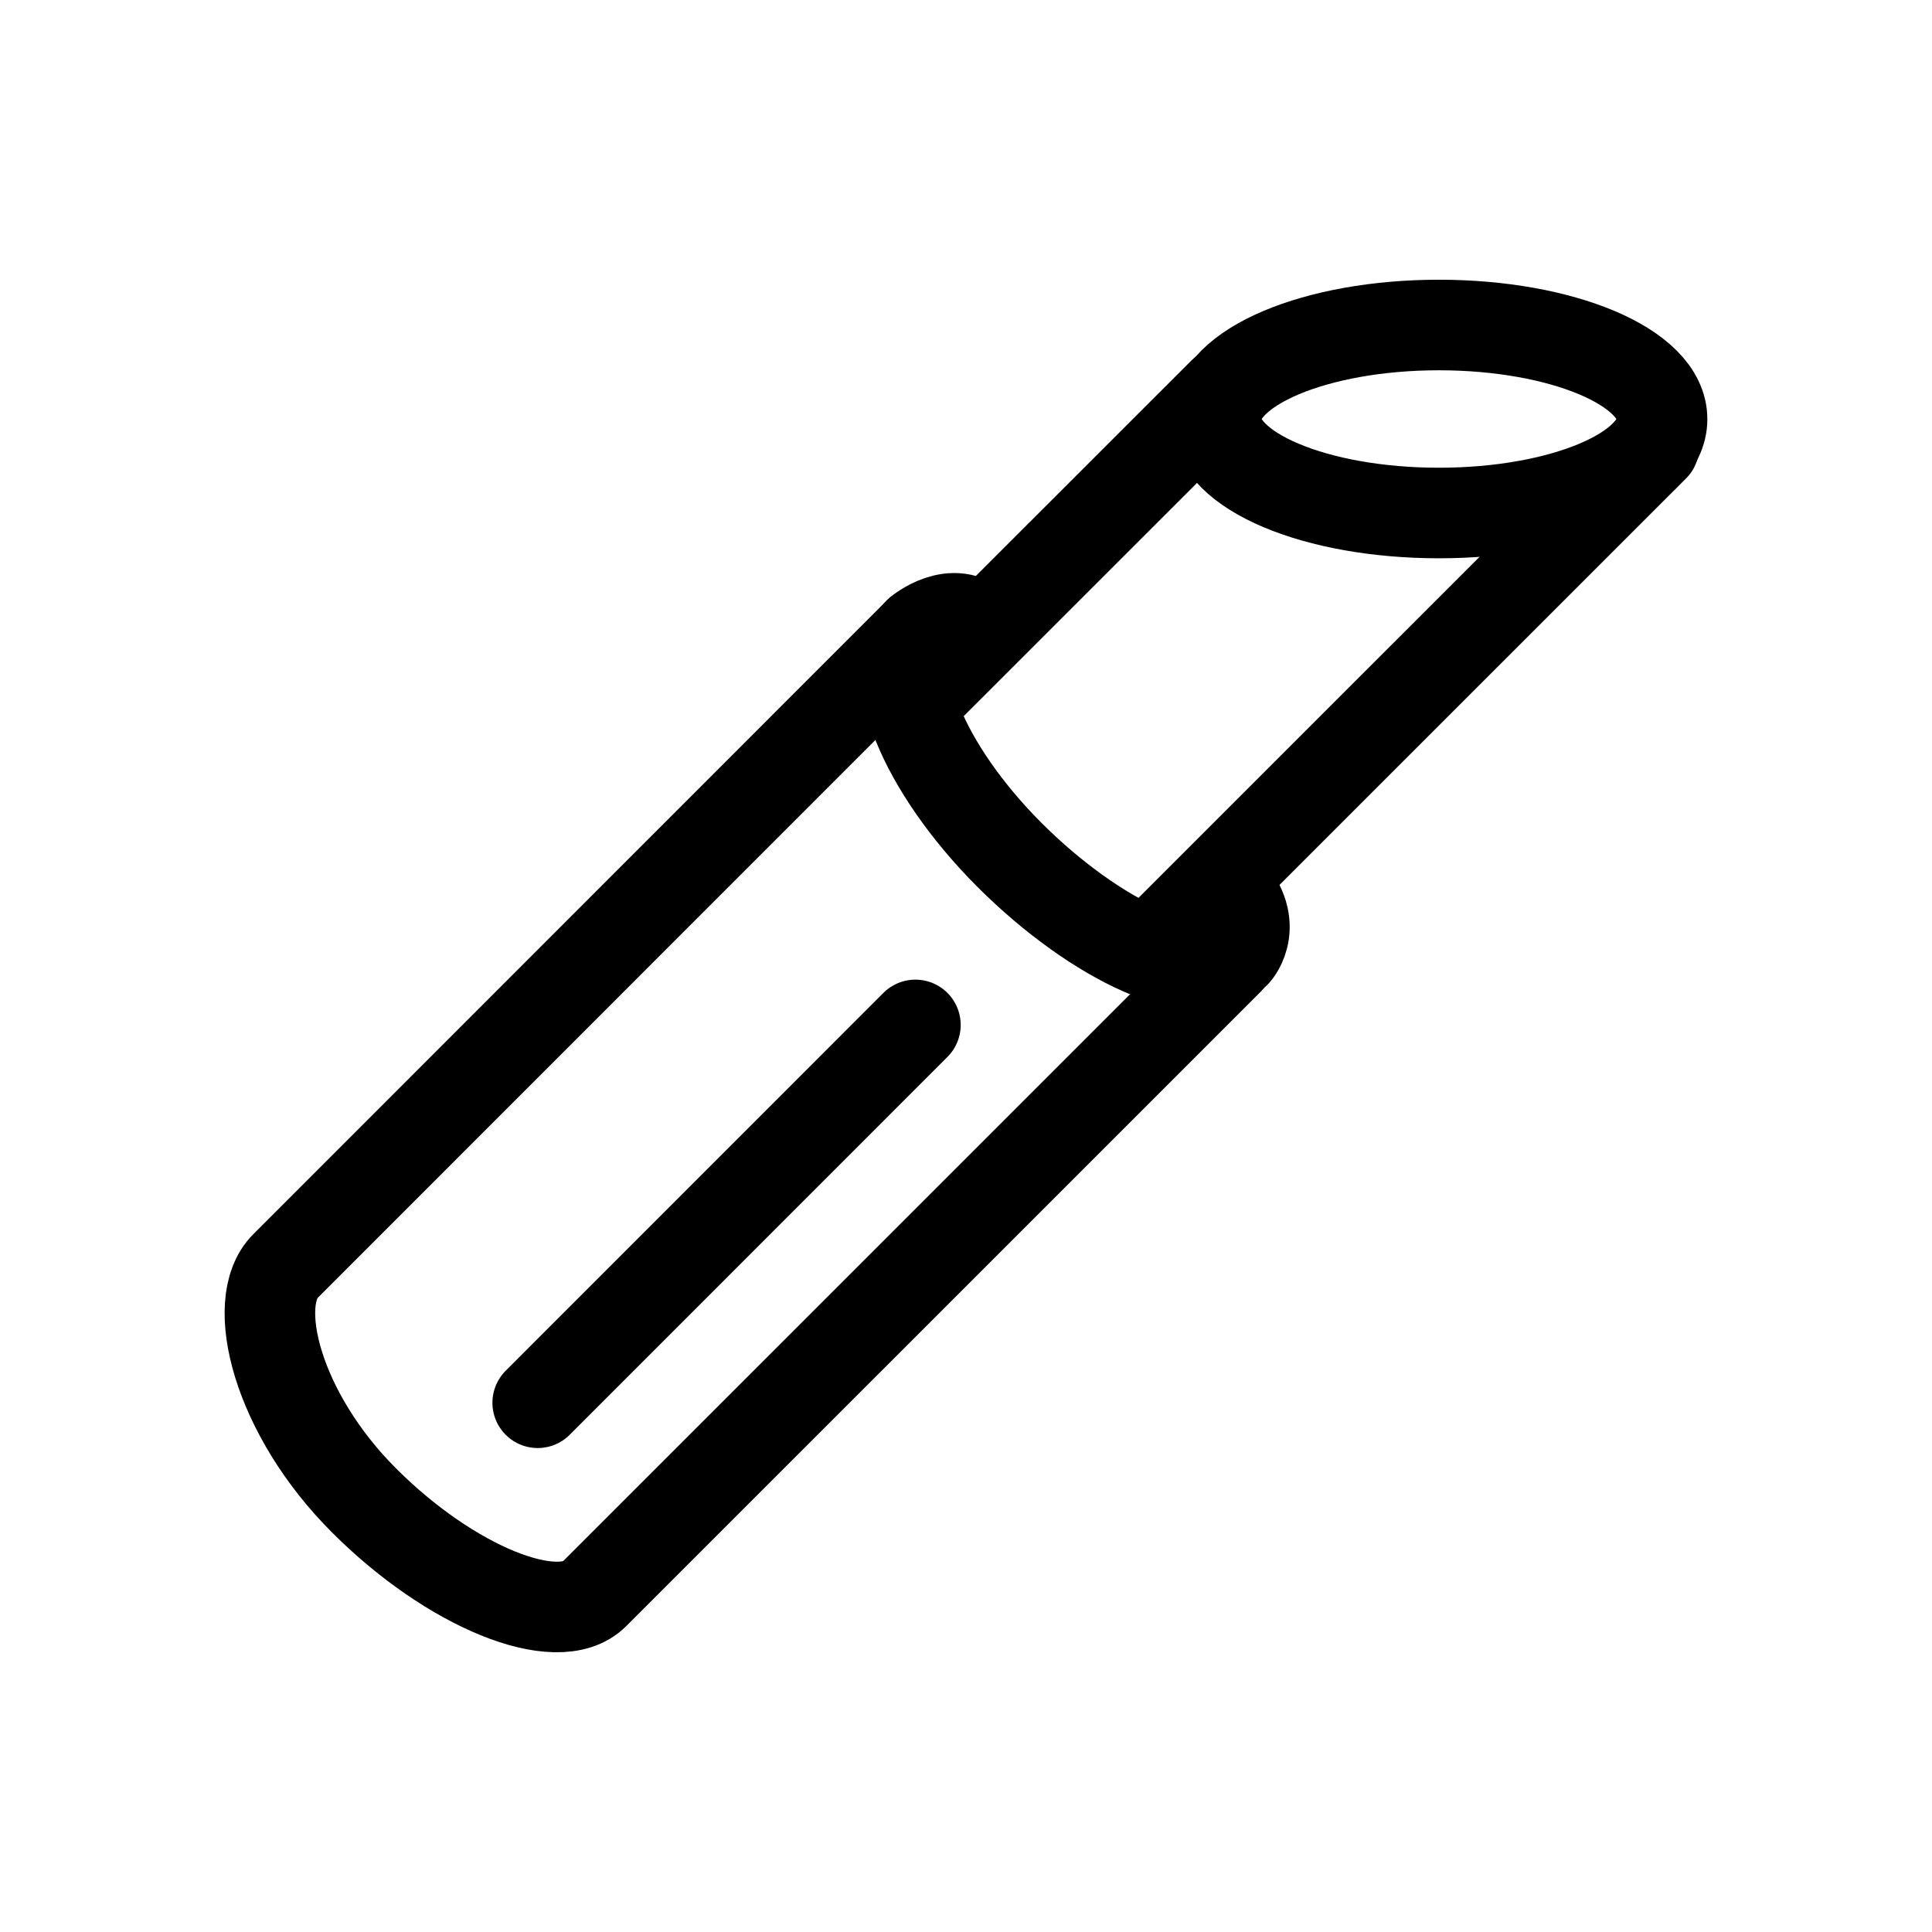 <?xml version="1.0" encoding="utf-8"?>
<!-- Generator: Adobe Illustrator 15.0.0, SVG Export Plug-In . SVG Version: 6.00 Build 0)  -->
<!DOCTYPE svg PUBLIC "-//W3C//DTD SVG 1.1//EN" "http://www.w3.org/Graphics/SVG/1.1/DTD/svg11.dtd">
<svg version="1.1" id="Layer_1" xmlns="http://www.w3.org/2000/svg" xmlns:xlink="http://www.w3.org/1999/xlink" x="0px" y="0px"
	 width="32px" height="32px" viewBox="0 0 32 32" enable-background="new 0 0 32 32" xml:space="preserve">
<g>
	
		<line fill="none" stroke="#000000" stroke-width="1.5" stroke-linecap="round" stroke-linejoin="round" stroke-miterlimit="10" x1="15.299" y1="11.464" x2="20.26" y2="6.505"/>
	<path fill="none" stroke="#000000" stroke-width="1.5" stroke-linecap="round" stroke-linejoin="round" stroke-miterlimit="10" d="
		M16.23,10.423c-0.436-0.436-1.01,0.049-1.01,0.049c-0.604,0.604,0.068,2.252,1.498,3.686c1.434,1.432,3.141,2.225,3.746,1.621
		c0,0,0.445-0.492-0.211-1.146"/>
	<path fill="none" stroke="#000000" stroke-width="1.5" stroke-linecap="round" stroke-linejoin="round" stroke-miterlimit="10" d="
		M15.125,10.565"/>
	<path fill="none" stroke="#000000" stroke-width="1.5" stroke-linecap="round" stroke-linejoin="round" stroke-miterlimit="10" d="
		M27.529,6.944c0,0.855-1.652,1.553-3.695,1.553c-2.041,0-3.693-0.695-3.693-1.555c-0.004-0.859,1.652-1.559,3.693-1.559
		C25.877,5.384,27.533,6.083,27.529,6.944z"/>
	
		<line fill="none" stroke="#000000" stroke-width="1.5" stroke-linecap="round" stroke-linejoin="round" stroke-miterlimit="10" x1="19.311" y1="15.478" x2="27.396" y2="7.394"/>
	
		<line fill="none" stroke="#000000" stroke-width="1.5" stroke-linecap="round" stroke-linejoin="round" stroke-miterlimit="10" x1="15.162" y1="16.976" x2="8.906" y2="23.234"/>
	<path fill="none" stroke="#000000" stroke-width="1.5" stroke-linecap="round" stroke-linejoin="round" stroke-miterlimit="10" d="
		M15.221,10.474L4.727,20.971c-0.604,0.604-0.131,2.449,1.301,3.879c1.43,1.434,3.211,2.156,3.814,1.553l10.5-10.499"/>
</g>
</svg>
